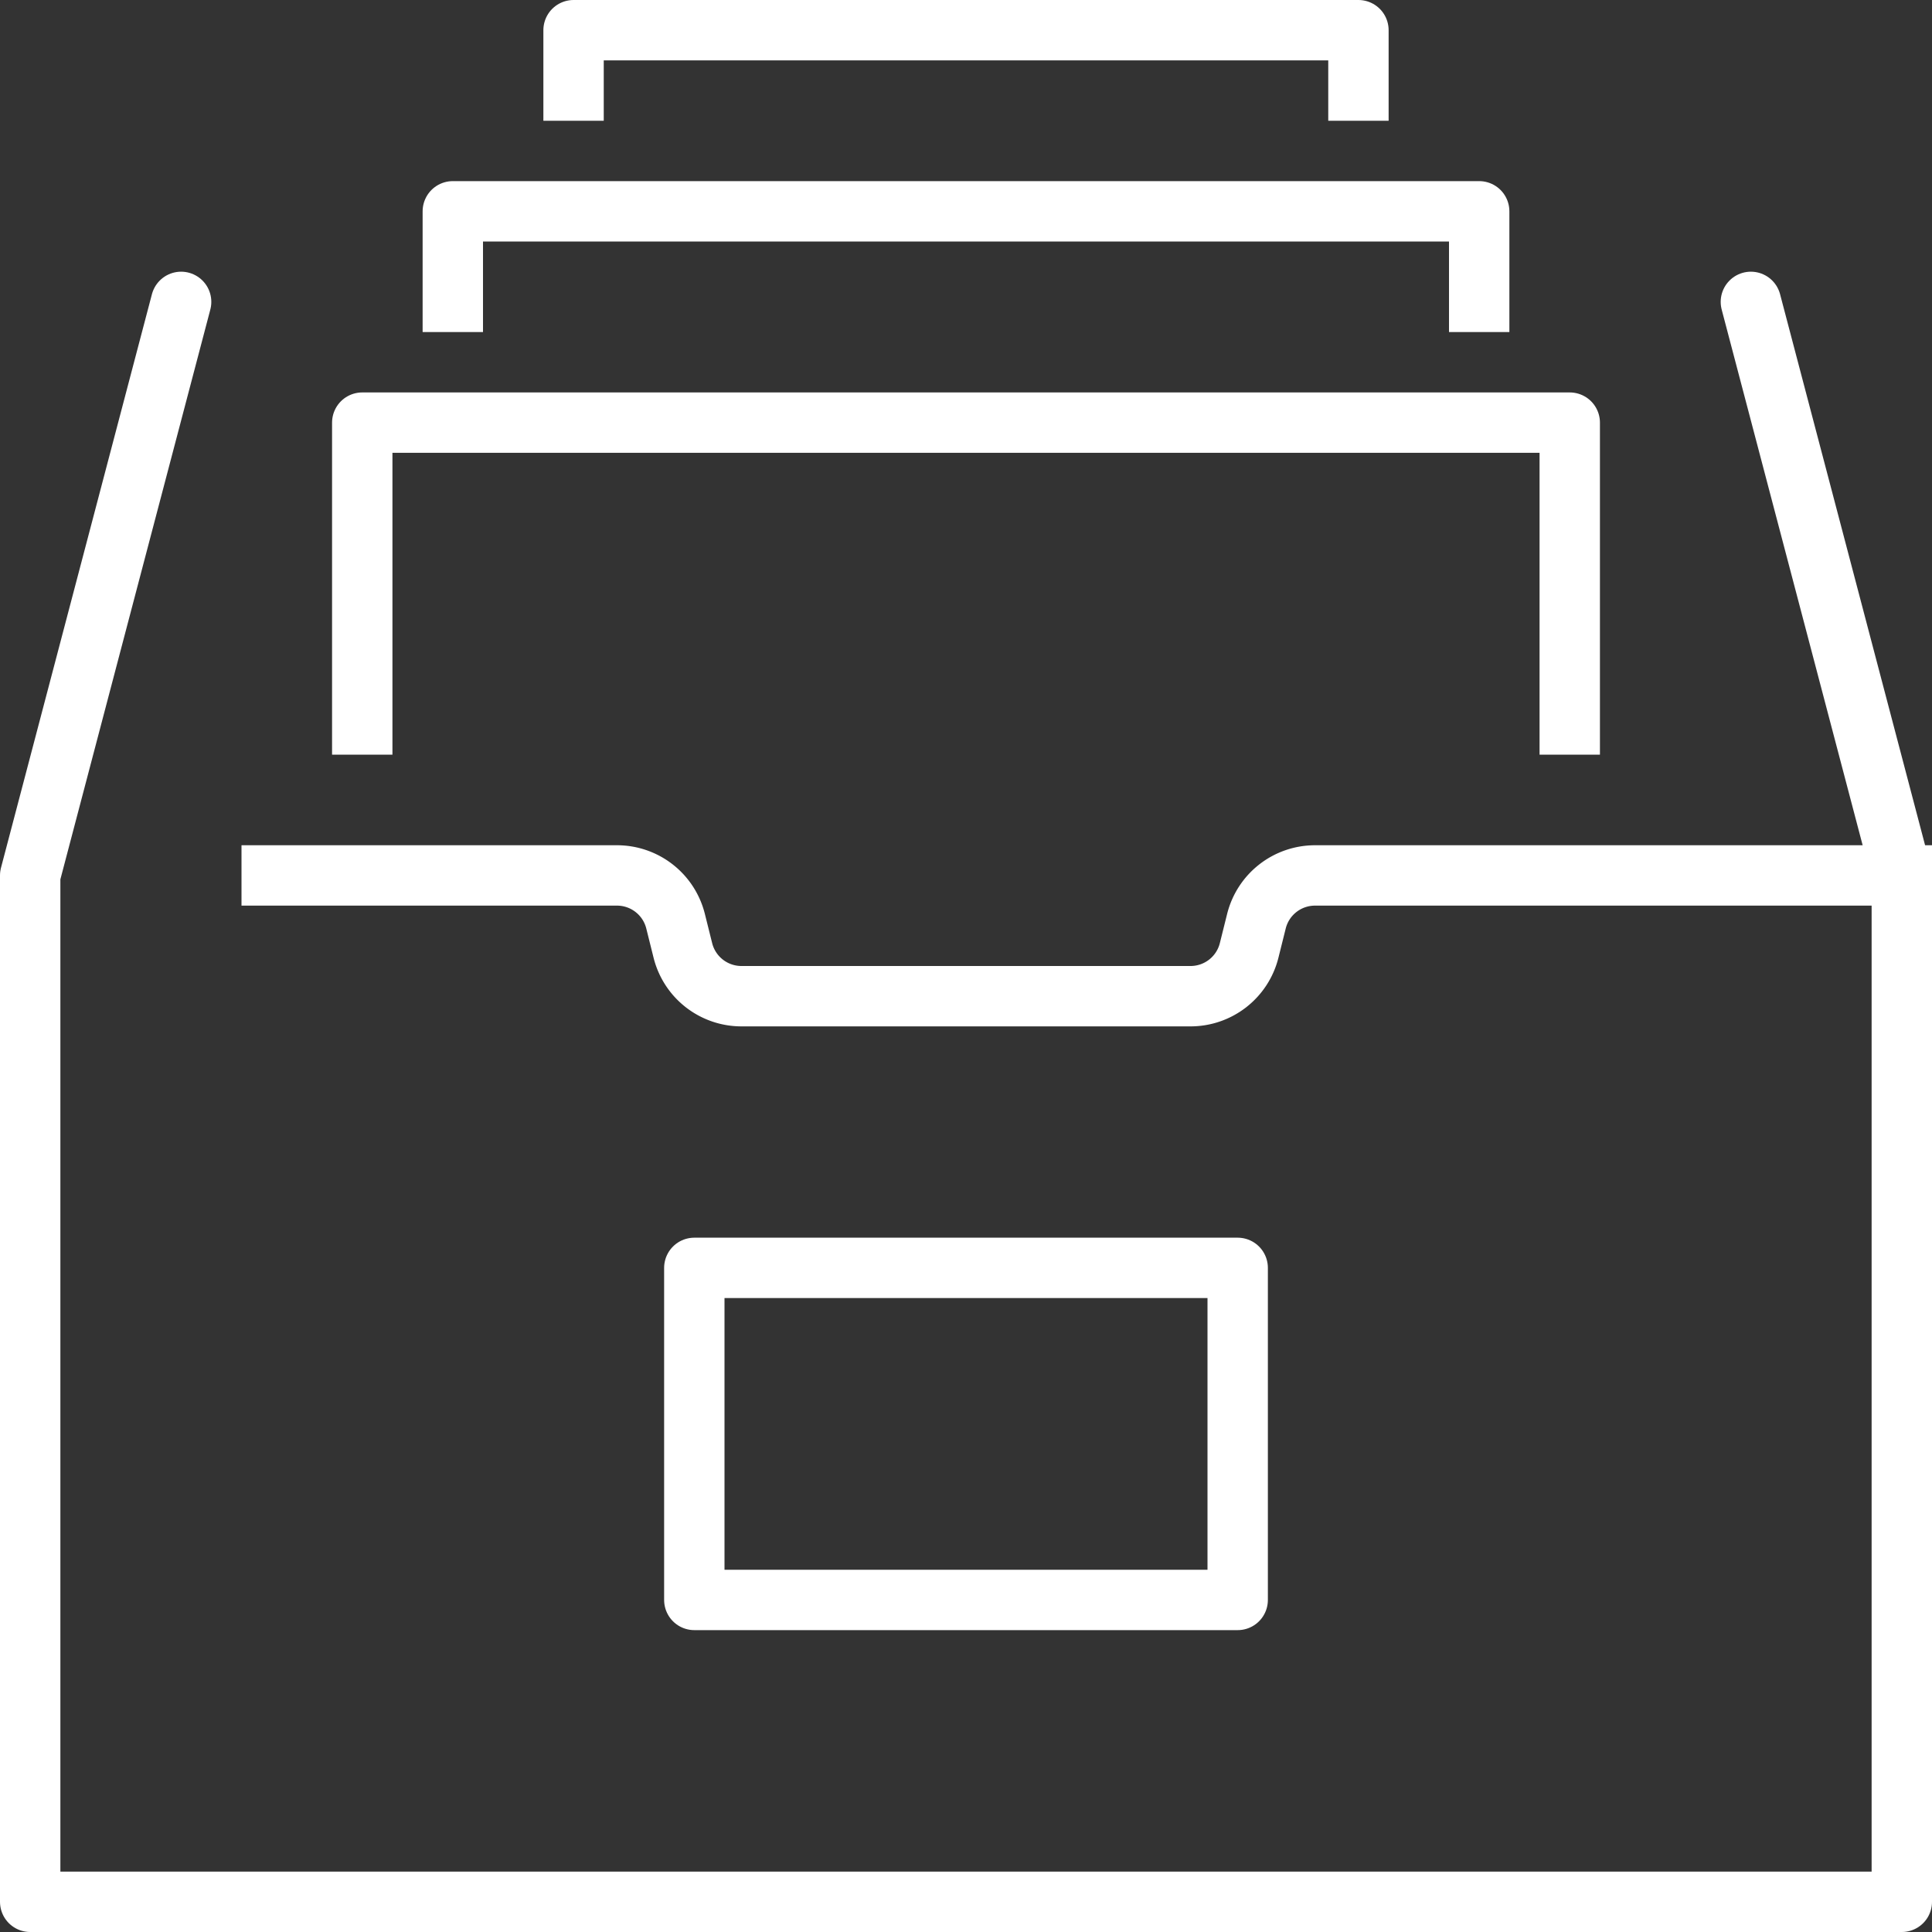 <svg xmlns="http://www.w3.org/2000/svg" width="64" height="64" viewBox="0 0 64 64">
  <rect x="0" y="0" width="64" height="64" fill="#333333" stroke="none"/>
  <g id="file_cabinet-archive" data-name="file cabinet-archive" transform="translate(-293 -215)">
    <g id="Gruppe_35" data-name="Gruppe 35">
      <path id="Pfad_110" data-name="Pfad 110" d="M345,239V229H305v10" fill="none" stroke="#fff" stroke-linecap="square" stroke-linejoin="round" stroke-width="2"/>
      <path id="Pfad_111" data-name="Pfad 111" d="M342,225v-3H308v3" fill="none" stroke="#fff" stroke-linecap="square" stroke-linejoin="round" stroke-width="2"/>
      <path id="Pfad_112" data-name="Pfad 112" d="M338,218v-2H312v2" fill="none" stroke="#fff" stroke-linecap="square" stroke-linejoin="round" stroke-width="2"/>
    </g>
    <g id="Gruppe_37" data-name="Gruppe 37">
      <path id="Pfad_113" data-name="Pfad 113" d="M351,225l5,19v34H294V244l5-19" fill="none" stroke="#fff" stroke-linecap="round" stroke-linejoin="round" stroke-width="2"/>
      <g id="Gruppe_36" data-name="Gruppe 36">
        <path id="Pfad_114" data-name="Pfad 114" d="M356,244H336.562a2,2,0,0,0-1.941,1.515l-.242.97A2,2,0,0,1,332.438,248H317.562a2,2,0,0,1-1.941-1.515l-.242-.97A2,2,0,0,0,313.438,244H302" fill="none" stroke="#fff" stroke-linecap="square" stroke-linejoin="round" stroke-width="2"/>
      </g>
      <rect id="Rechteck_131" data-name="Rechteck 131" width="18" height="11" transform="translate(316 257)" fill="none" stroke="#fff" stroke-linecap="round" stroke-linejoin="round" stroke-width="2"/>
    </g>
  </g>
</svg>
